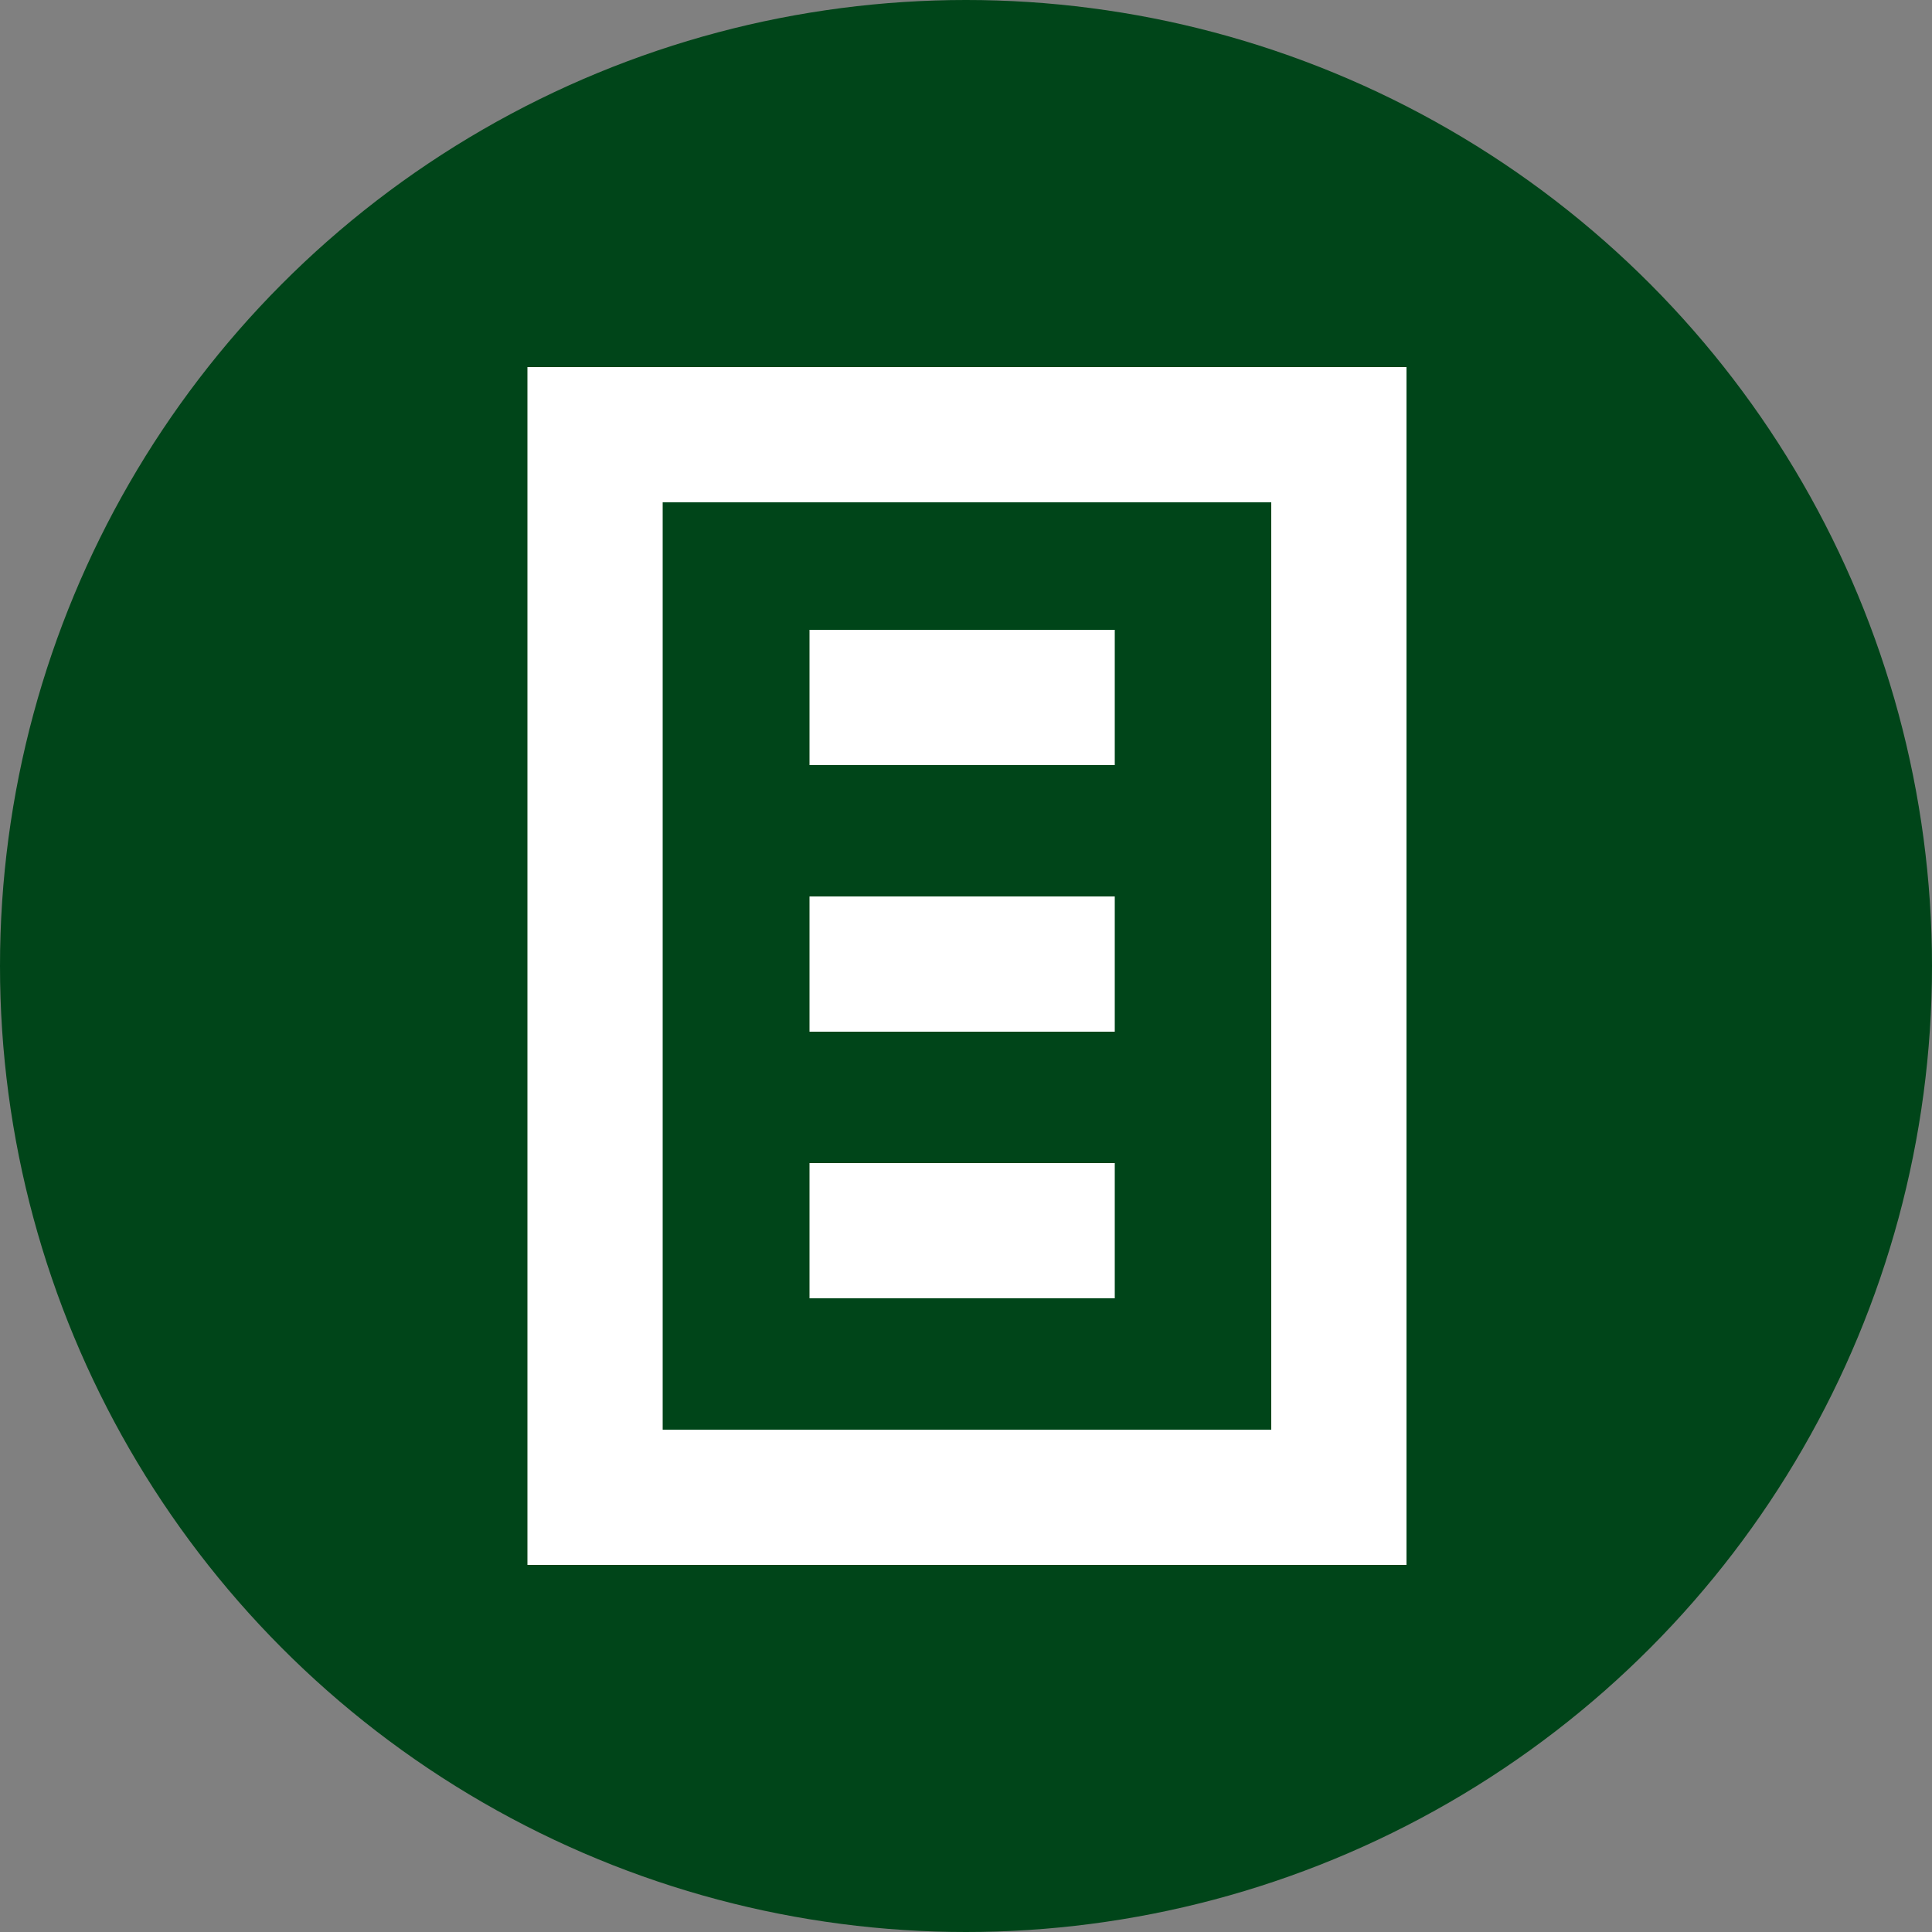 <?xml version="1.0" encoding="utf-8"?>
<!-- Generator: Adobe Illustrator 26.0.2, SVG Export Plug-In . SVG Version: 6.00 Build 0)  -->
<svg version="1.1" id="Ebene_1" xmlns="http://www.w3.org/2000/svg" xmlns:xlink="http://www.w3.org/1999/xlink" x="0px" y="0px"
	 viewBox="0 0 100 100" style="enable-background:new 0 0 100 100;" xml:space="preserve">
<rect x="0" y="0" width="100" height="100" fill="#808080" stroke="none"/>
<style type="text/css">
	.st0{fill:#004519;}
	.st1{fill:#FFFFFF;}
</style>
<g>
	<circle class="st0" cx="50" cy="50" r="50"/>
</g>
<g>
	<g>
		<path class="st1" d="M72.7,81H27.3V19h45.5V81z M34.3,74h31.5V26H34.3V74z"/>
	</g>
	<g>
		<rect x="41.9" y="32.6" class="st1" width="15.8" height="7"/>
	</g>
	<g>
		<rect x="41.9" y="46.4" class="st1" width="15.8" height="7"/>
	</g>
	<g>
		<rect x="41.9" y="60.2" class="st1" width="15.8" height="7"/>
	</g>
</g>
</svg>
